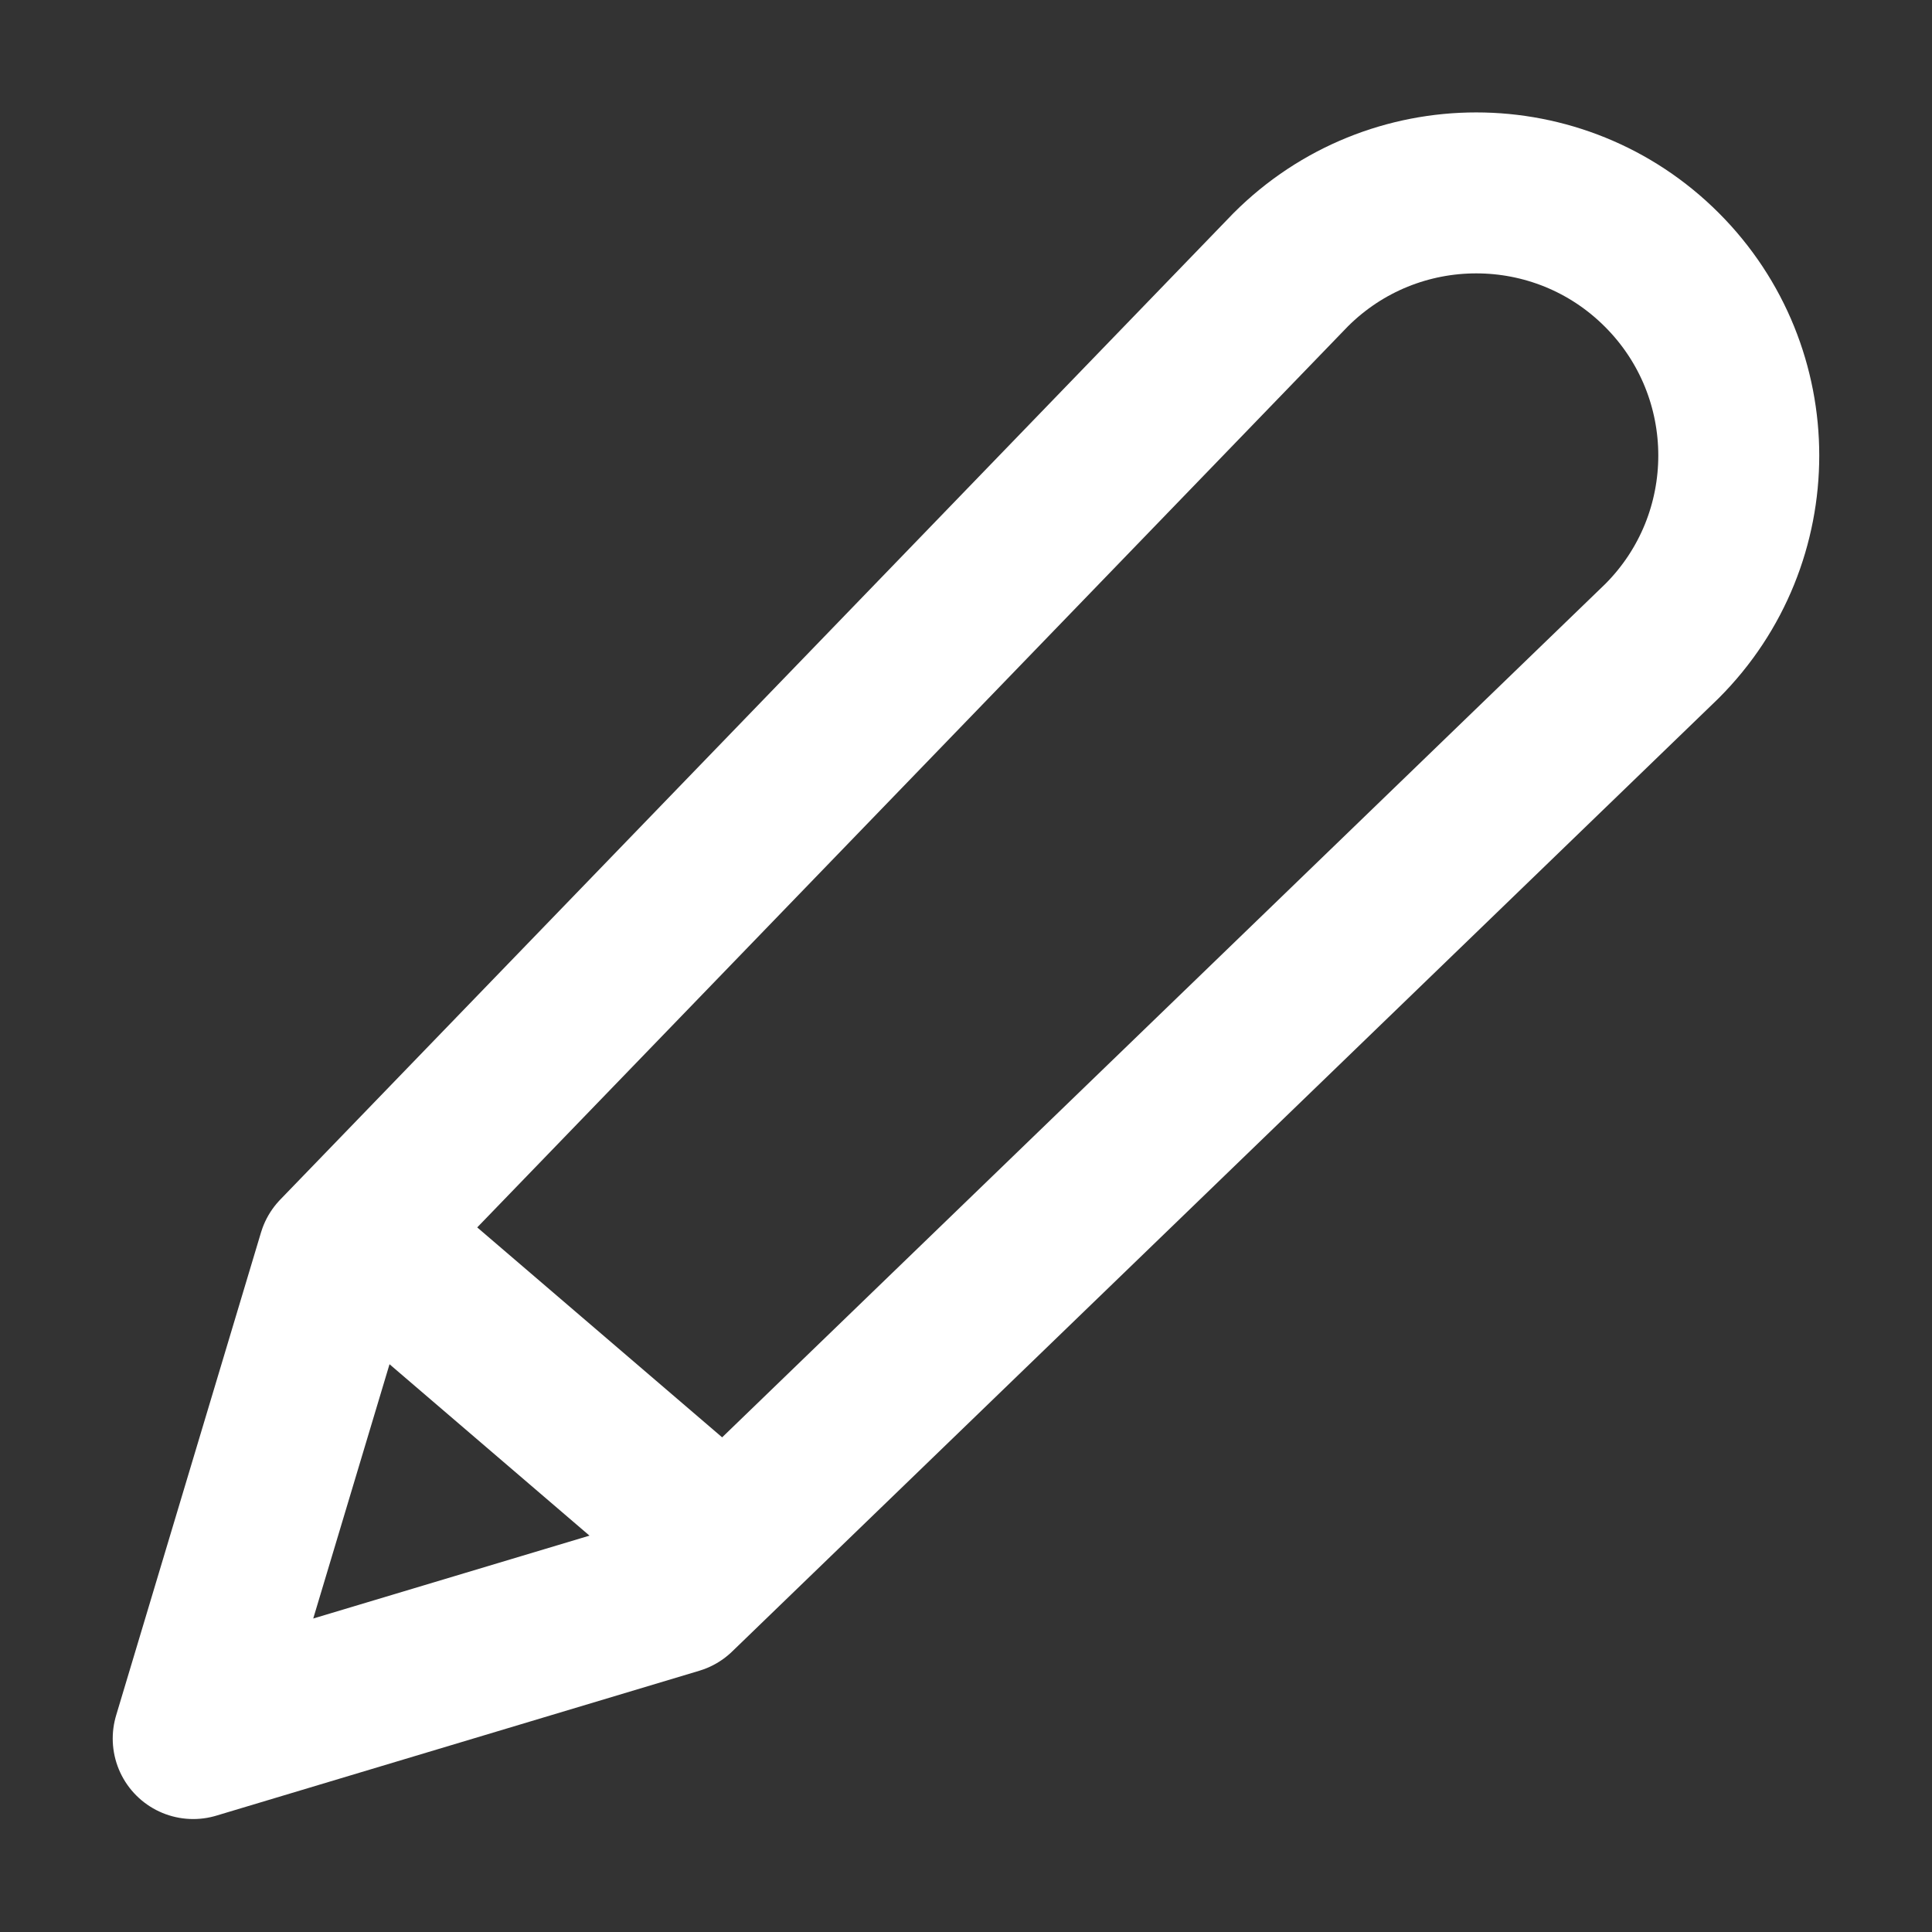 <svg width="16" height="16" viewBox="0 0 16 16" fill="none" xmlns="http://www.w3.org/2000/svg">
<rect x="0" y="0" width="16" height="16" fill="#333333" stroke="none"/>
<path d="M3.2 10.398L6 12.798M2.8 10.398L10.688 2.235C11.537 1.385 12.914 1.385 13.763 2.235C14.612 3.084 14.612 4.461 13.763 5.31L5.6 13.198L1.6 14.398L2.8 10.398Z" stroke="white" stroke-width="1.333" stroke-linecap="round" stroke-linejoin="round"/>
</svg>
